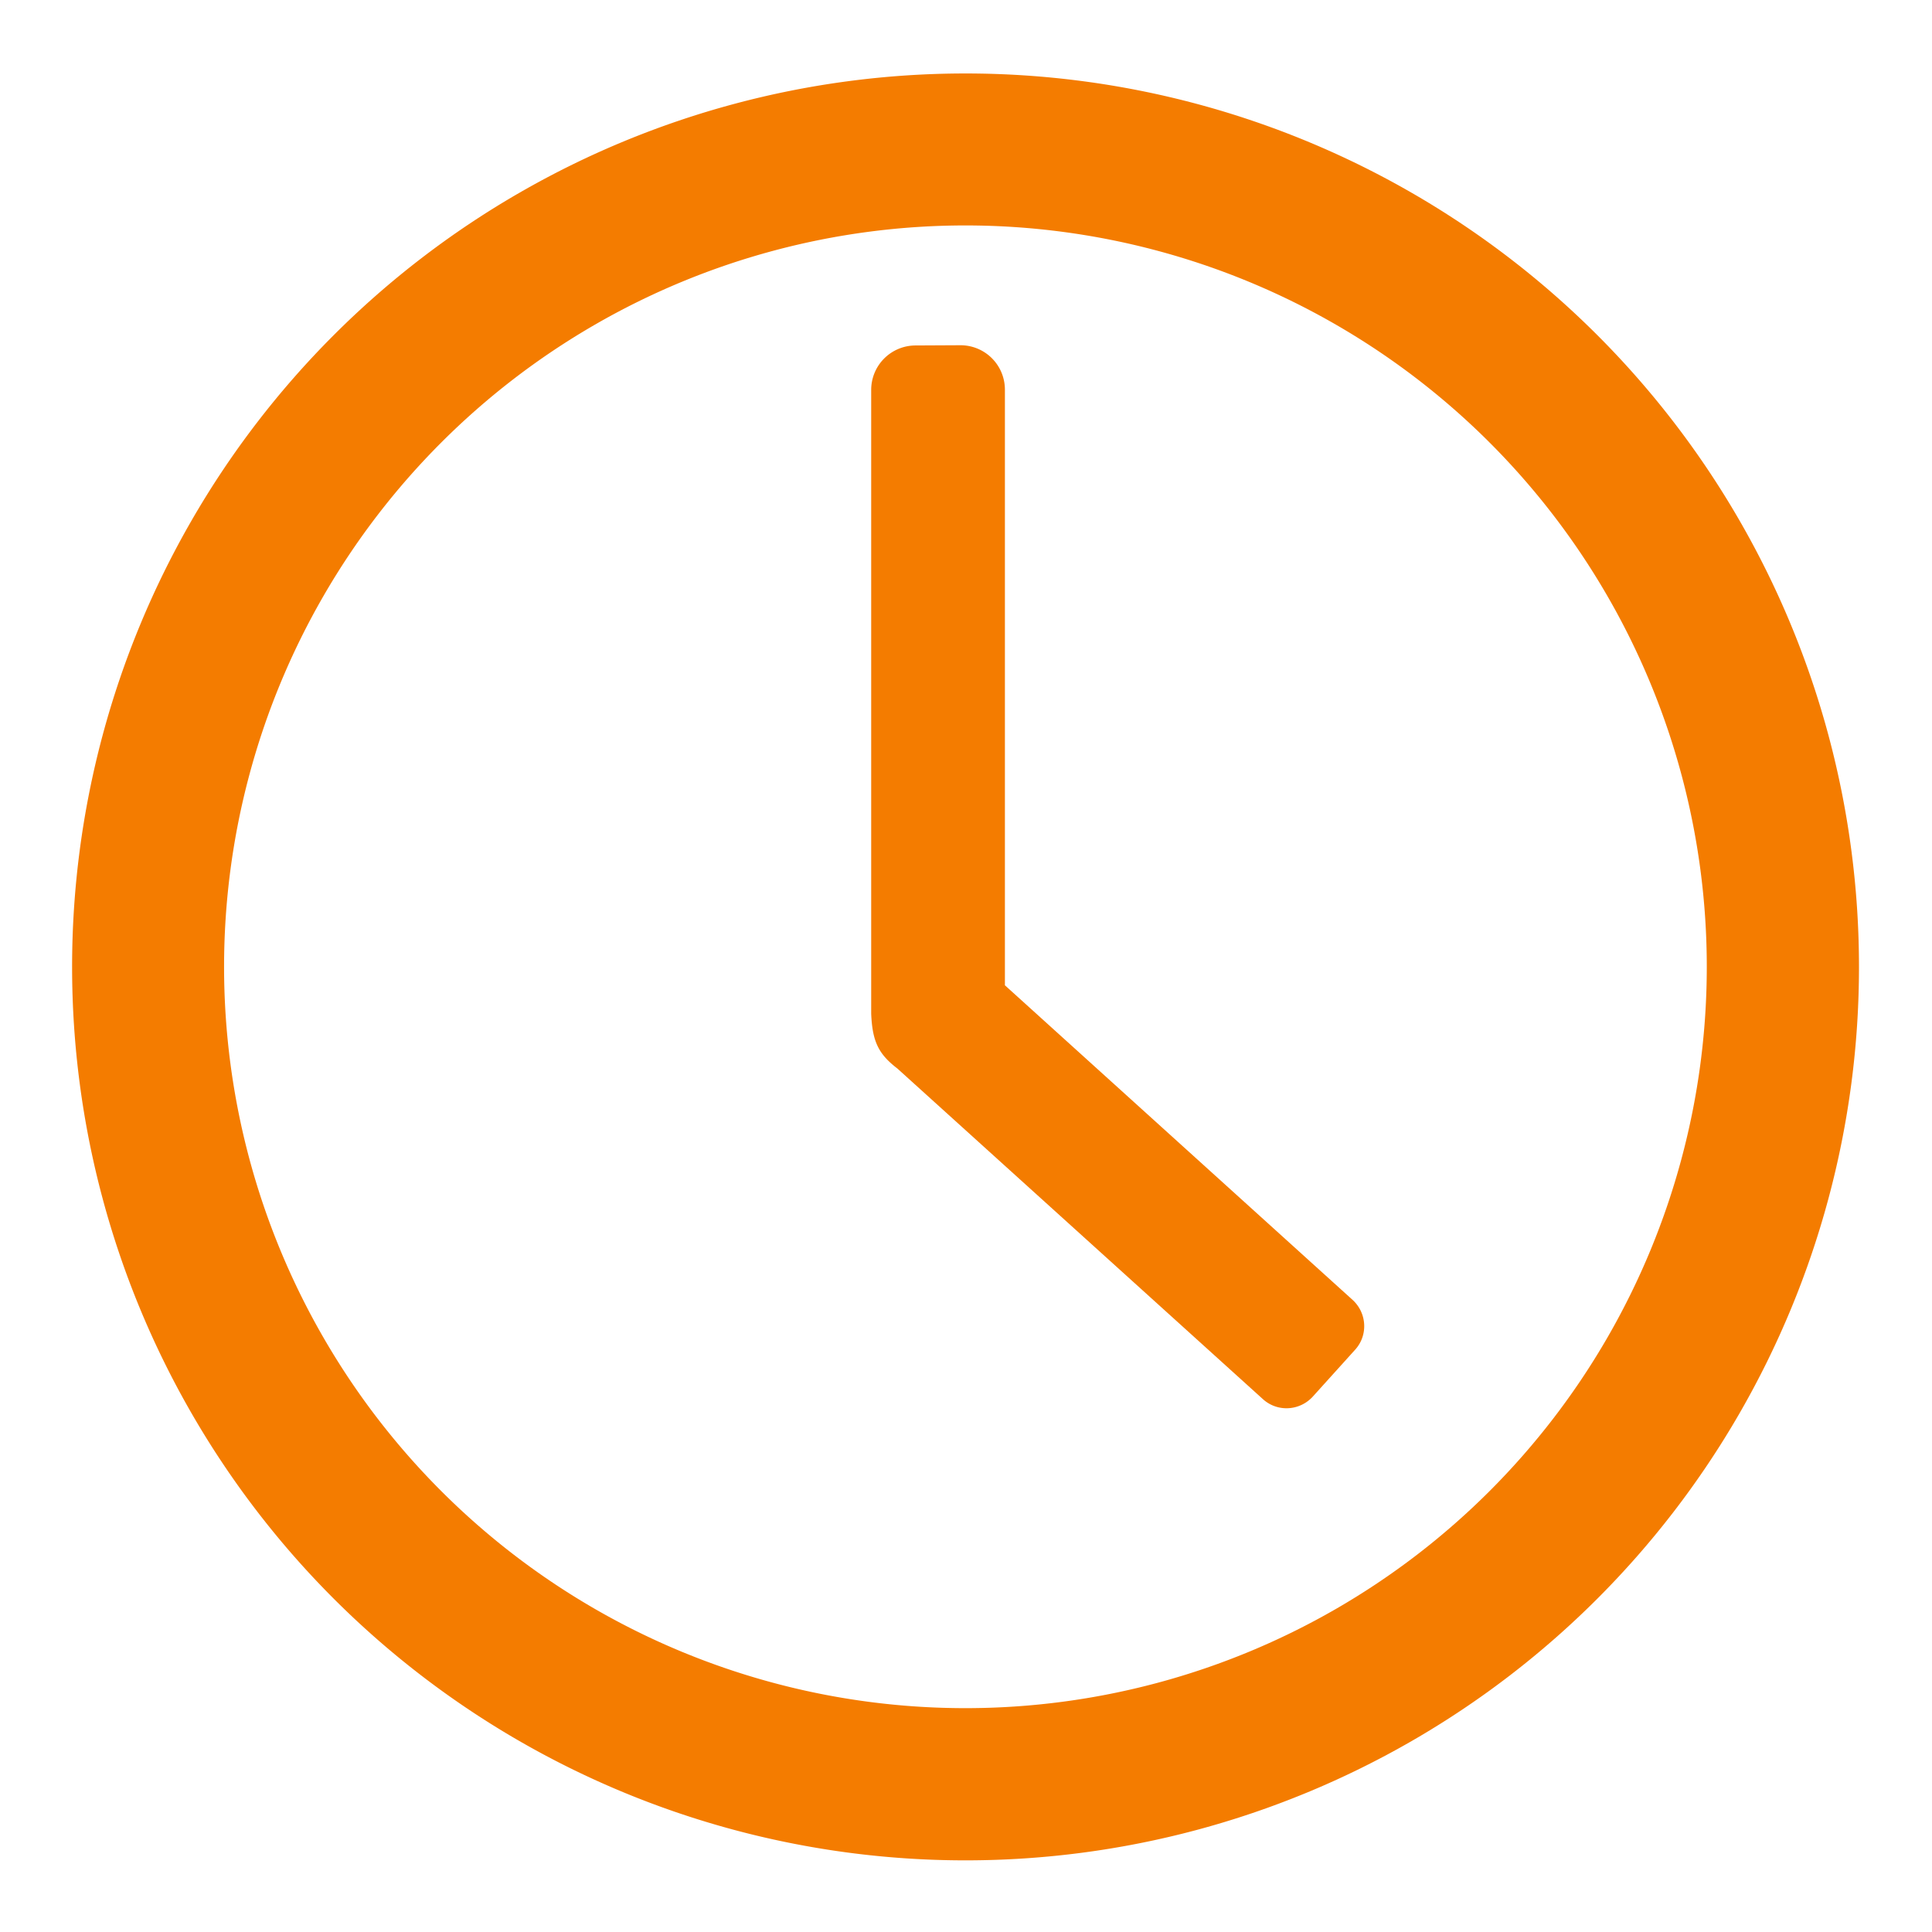 <?xml version="1.0" encoding="UTF-8" standalone="no"?>
<svg
   xmlns:dc="http://purl.org/dc/elements/1.1/"
   xmlns:cc="http://creativecommons.org/ns#"
   xmlns:rdf="http://www.w3.org/1999/02/22-rdf-syntax-ns#"
   xmlns:svg="http://www.w3.org/2000/svg"
   xmlns="http://www.w3.org/2000/svg"
   id="svg5602"
   version="1.1"
   viewBox="0 0 8.467 8.467"
   height="32"
   width="32">
  <defs
     id="defs5596" />
  <g
     transform="translate(-92.886,-135.087)"
     id="layer1">
    <path
       id="circle6160"
       d="m 97.117,135.409 a 3.915,3.915 0 0 0 -3.915,3.916 3.915,3.915 0 0 0 3.915,3.915 3.915,3.915 0 0 0 3.916,-3.915 3.915,3.915 0 0 0 -3.916,-3.916 z m 0,0.666 a 3.249,3.249 0 0 1 3.249,3.249 3.249,3.249 0 0 1 -3.249,3.249 3.249,3.249 0 0 1 -3.249,-3.249 3.249,3.249 0 0 1 3.249,-3.249 z m -0.218,0.526 c -0.108,0 -0.195,0.087 -0.195,0.195 v 2.733 c 0.005,0.124 0.033,0.178 0.115,0.241 l 1.602,1.449 c 0.063,0.057 0.16,0.052 0.218,-0.011 l 0.186,-0.206 c 0.057,-0.063 0.052,-0.16 -0.011,-0.218 l -1.524,-1.379 v -2.61 c 0,-0.108 -0.087,-0.195 -0.195,-0.195 z"
       style="display:inline;fill:#f47c00;fill-opacity:1;stroke:none;stroke-width:0.593;stroke-miterlimit:4;stroke-dasharray:none;stroke-opacity:1" />
    <rect
       ry="0"
       y="135.096"
       x="92.886"
       height="8.459"
       width="8.462"
       id="rect6168"
       style="display:inline;opacity:0.708;fill:none;fill-opacity:1;stroke:none;stroke-width:0.646;stroke-miterlimit:4;stroke-dasharray:none;stroke-opacity:1" />
  </g>
</svg>

